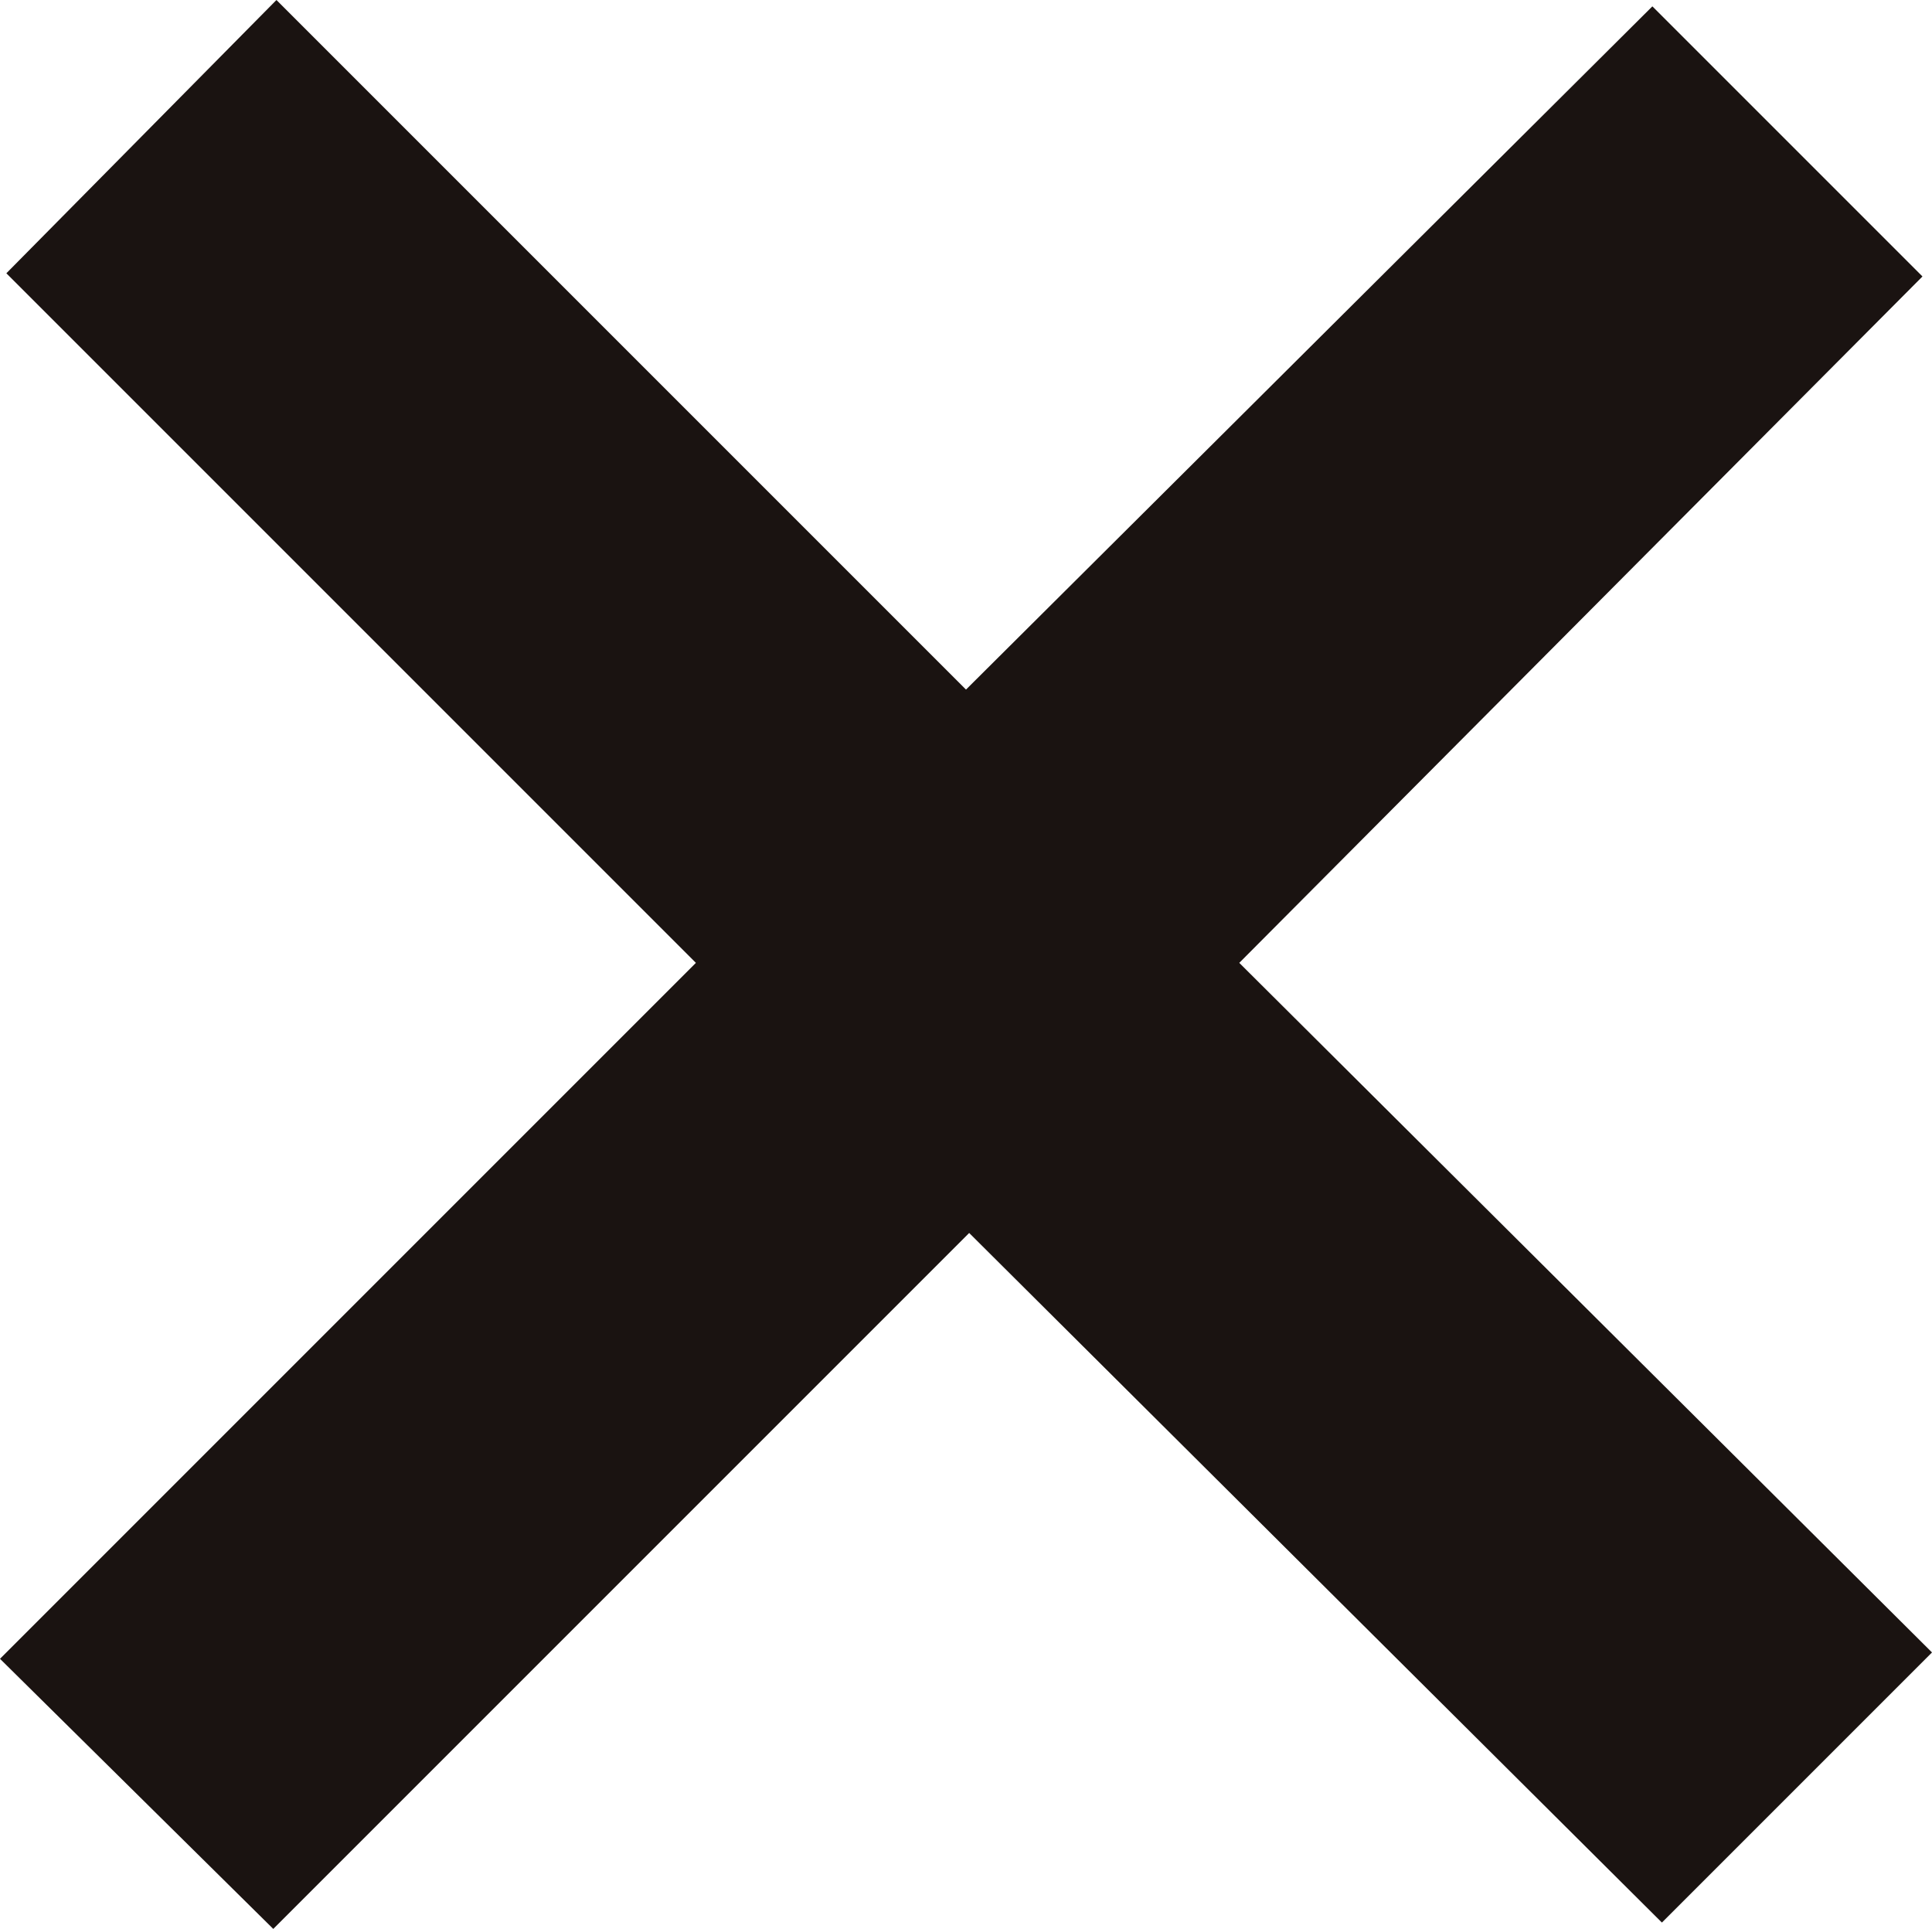<svg xmlns="http://www.w3.org/2000/svg" width="36.48" height="36.42" viewBox="0 0 36.48 36.42"><path d="M35.16-22.74,48.06-35.7l-5.1-5.1L30-27.9,16.98-40.92l-5.1,5.16L24.9-22.74,11.76-9.6l5.16,5.1L30.06-17.64,43.14-4.62l5.1-5.1Z" transform="translate(-11.76 40.92)" fill="#1a1311"/></svg>